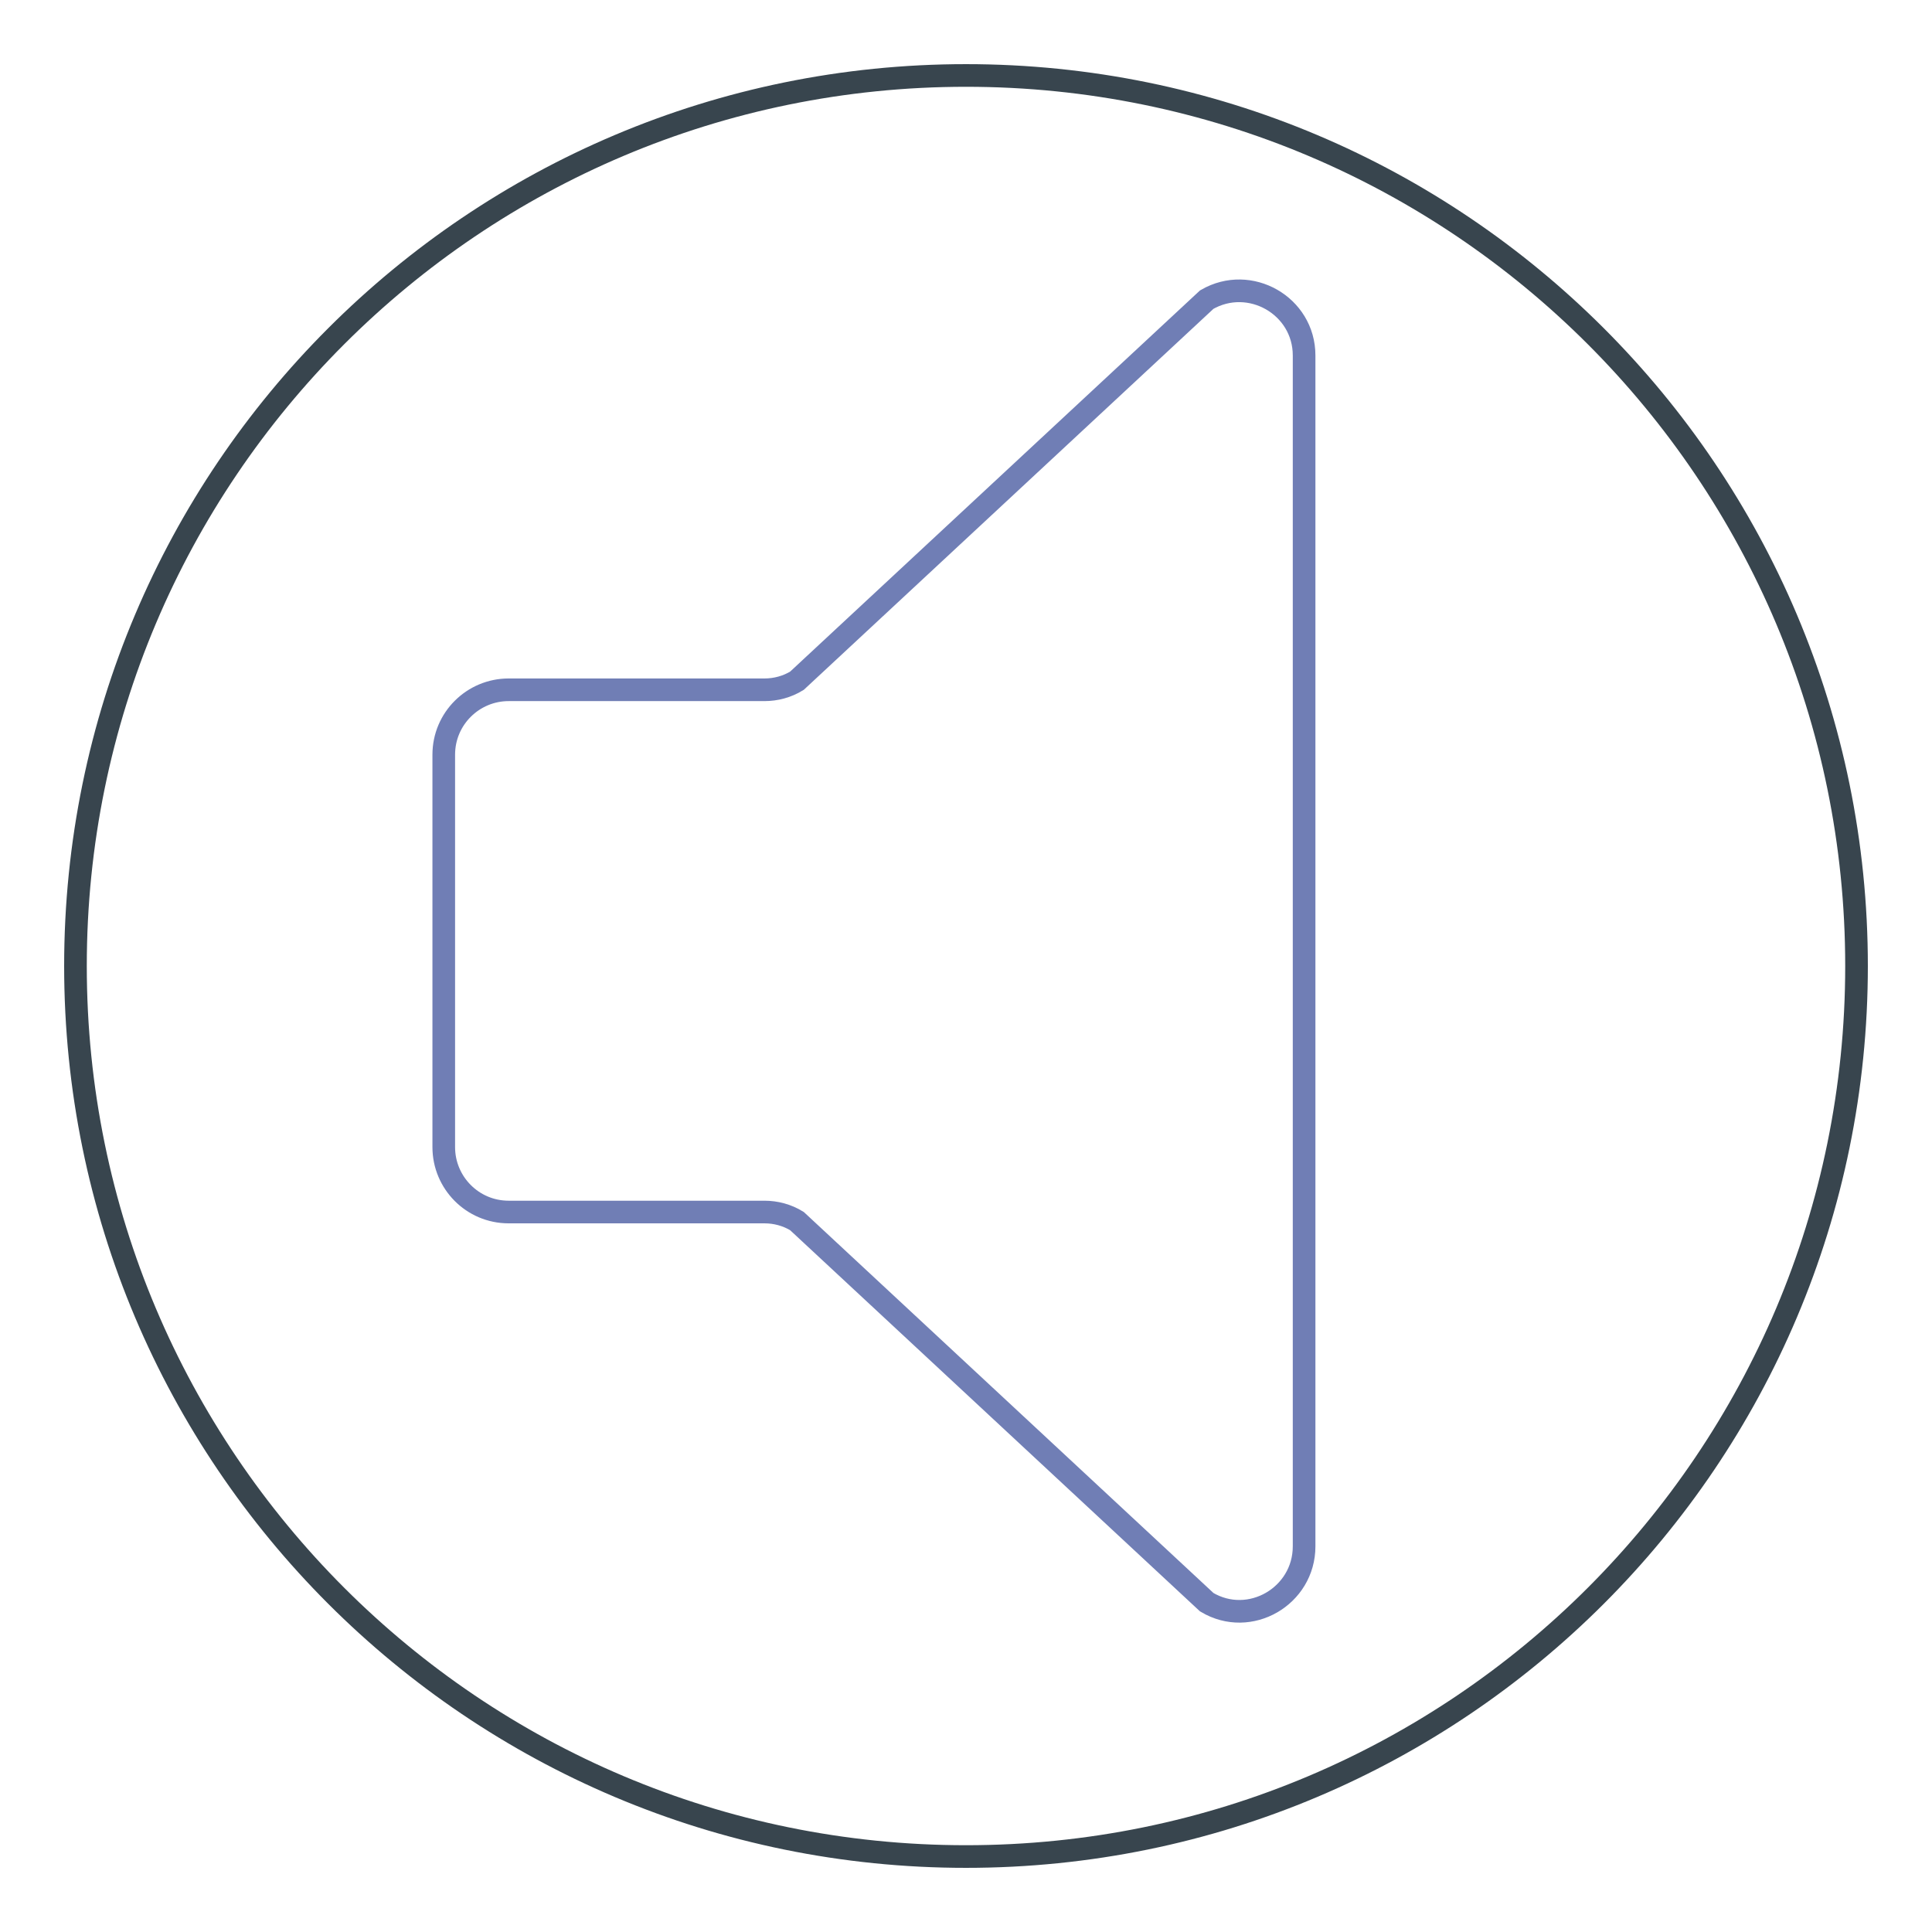 <?xml version="1.0" encoding="utf-8"?>
<!-- Svg Vector Icons : http://www.onlinewebfonts.com/icon -->
<!DOCTYPE svg PUBLIC "-//W3C//DTD SVG 1.1//EN" "http://www.w3.org/Graphics/SVG/1.1/DTD/svg11.dtd">
<svg version="1.1" xmlns="http://www.w3.org/2000/svg" xmlns:xlink="http://www.w3.org/1999/xlink" x="0px" y="0px" viewBox="0 0 256 256" enable-background="new 0 0 256 256" xml:space="preserve">
<g> <path stroke-width="3" fill-opacity="0" stroke="#38454e"  d="M10,128c0,65.2,52.8,118,118,118c65.2,0,118-52.8,118-118c0-65.2-52.8-118-118-118C62.8,10,10,62.8,10,128z "/> <path stroke-width="3" fill-opacity="0" stroke="#707eb5"  d="M101.3,91.4H67.4c-4.7,0-8.6,3.8-8.6,8.6V152c0,4.7,3.8,8.6,8.6,8.6h33.9c1.5,0,3,0.4,4.3,1.2l54.3,50.5 c5.7,3.4,12.9-0.8,12.9-7.4V47.1c0-6.6-7.2-10.7-12.9-7.4l-54.3,50.5C104.3,91,102.8,91.4,101.3,91.4z"/></g>
</svg>